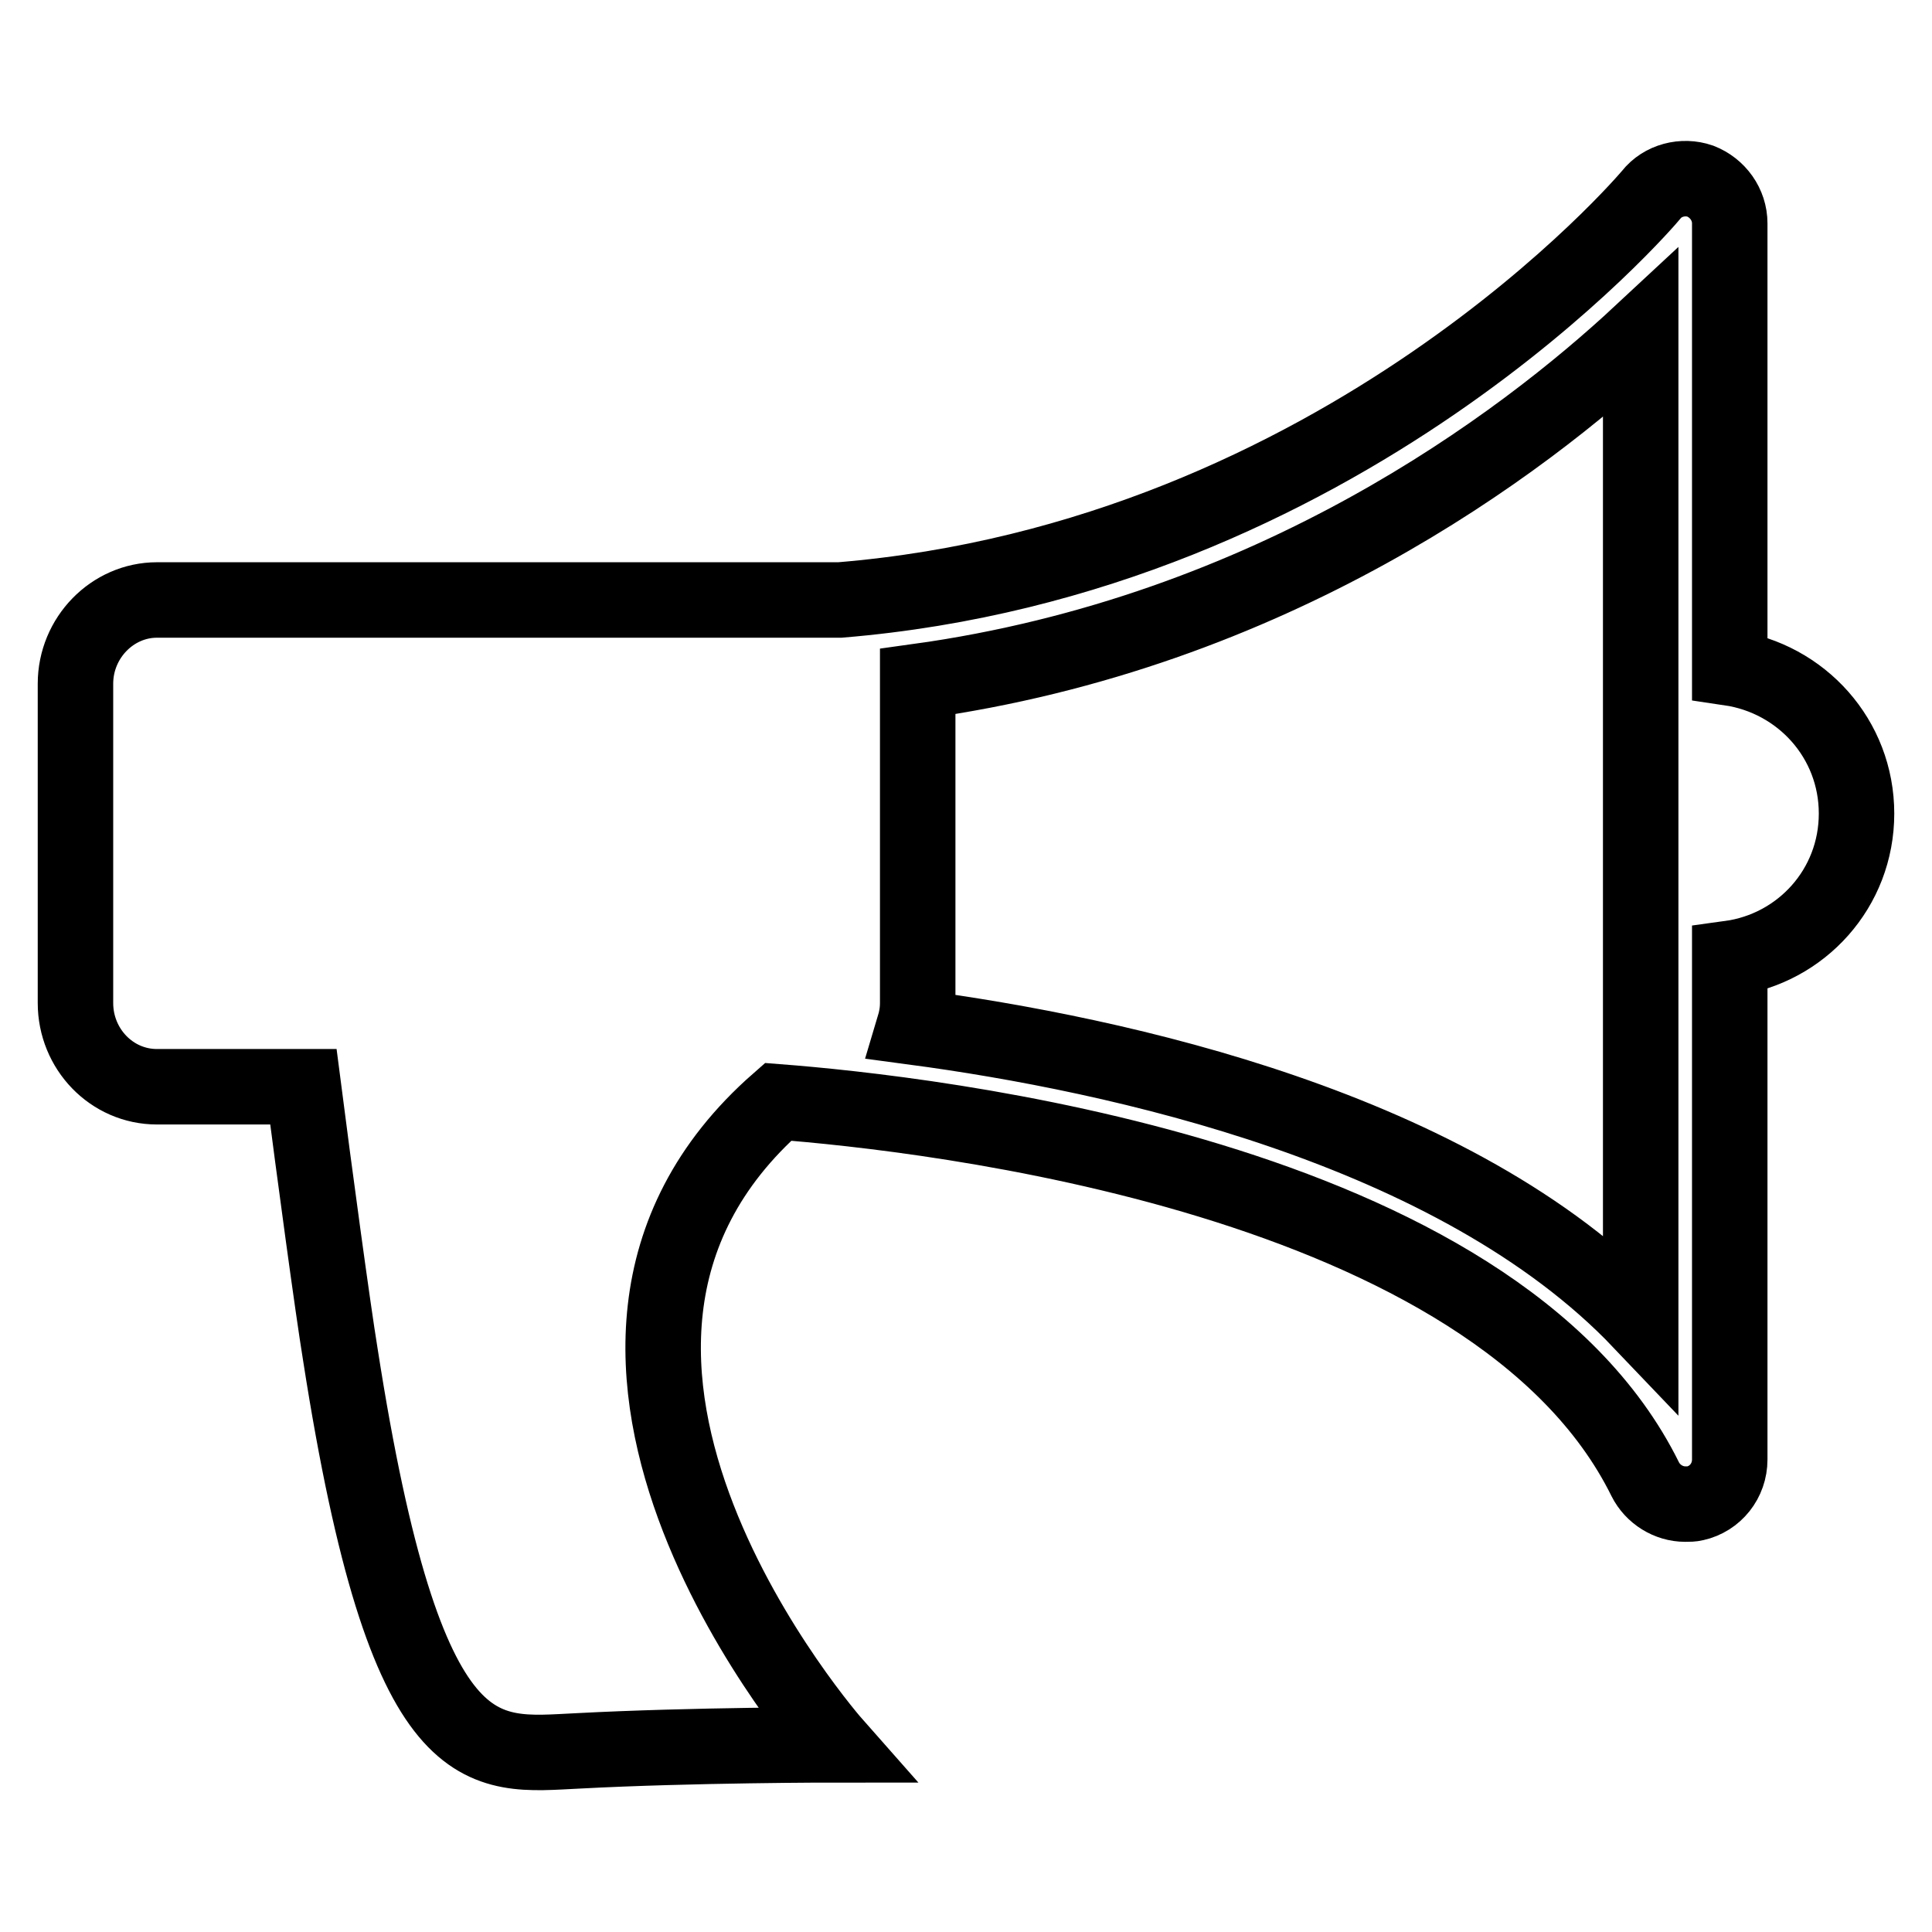 <?xml version="1.0" encoding="utf-8"?>
<!-- Svg Vector Icons : http://www.onlinewebfonts.com/icon -->
<!DOCTYPE svg PUBLIC "-//W3C//DTD SVG 1.1//EN" "http://www.w3.org/Graphics/SVG/1.1/DTD/svg11.dtd">
<svg version="1.1" xmlns="http://www.w3.org/2000/svg" xmlns:xlink="http://www.w3.org/1999/xlink" x="0px" y="0px" viewBox="0 0 256 256" enable-background="new 0 0 256 256" xml:space="preserve">
<g><g><path stroke-width="10" fill-opacity="0" stroke="#000000"  d="M246,107.8c0-9.9-7.3-17.9-16.8-19.3V29.6c0-2.5-1.6-4.7-3.9-5.6c-2.3-0.8-5-0.1-6.5,1.8c-0.4,0.5-40.8,48.2-107.5,53.7c-0.2,0-0.3,0-0.5,0h-90c-5.9,0-10.8,5-10.8,11.1v42.3c0,6.1,4.8,11.1,10.8,11.1h19.4c1.4,10.9,3.9,29.4,4.9,35.5c8.7,55.8,18.7,53.1,31.5,52.5c15.1-0.8,34-0.8,34-0.8s-45.7-51.7-7.5-85.2c19.4,1.5,95,9.7,114.9,50c1,2,3.1,3.3,5.3,3.3c0.5,0,0.9,0,1.3-0.1c2.7-0.6,4.6-3,4.6-5.8v-66.4C238.7,125.7,246,117.7,246,107.8z M217.4,175.1c-24.5-25.7-69.4-35.4-96.3-39c0.3-1,0.5-2,0.5-3.2V90.6c0-0.1,0-0.2,0-0.3c47-6.5,80-31.4,95.8-46.1L217.4,175.1L217.4,175.1z"/></g></g>
</svg>